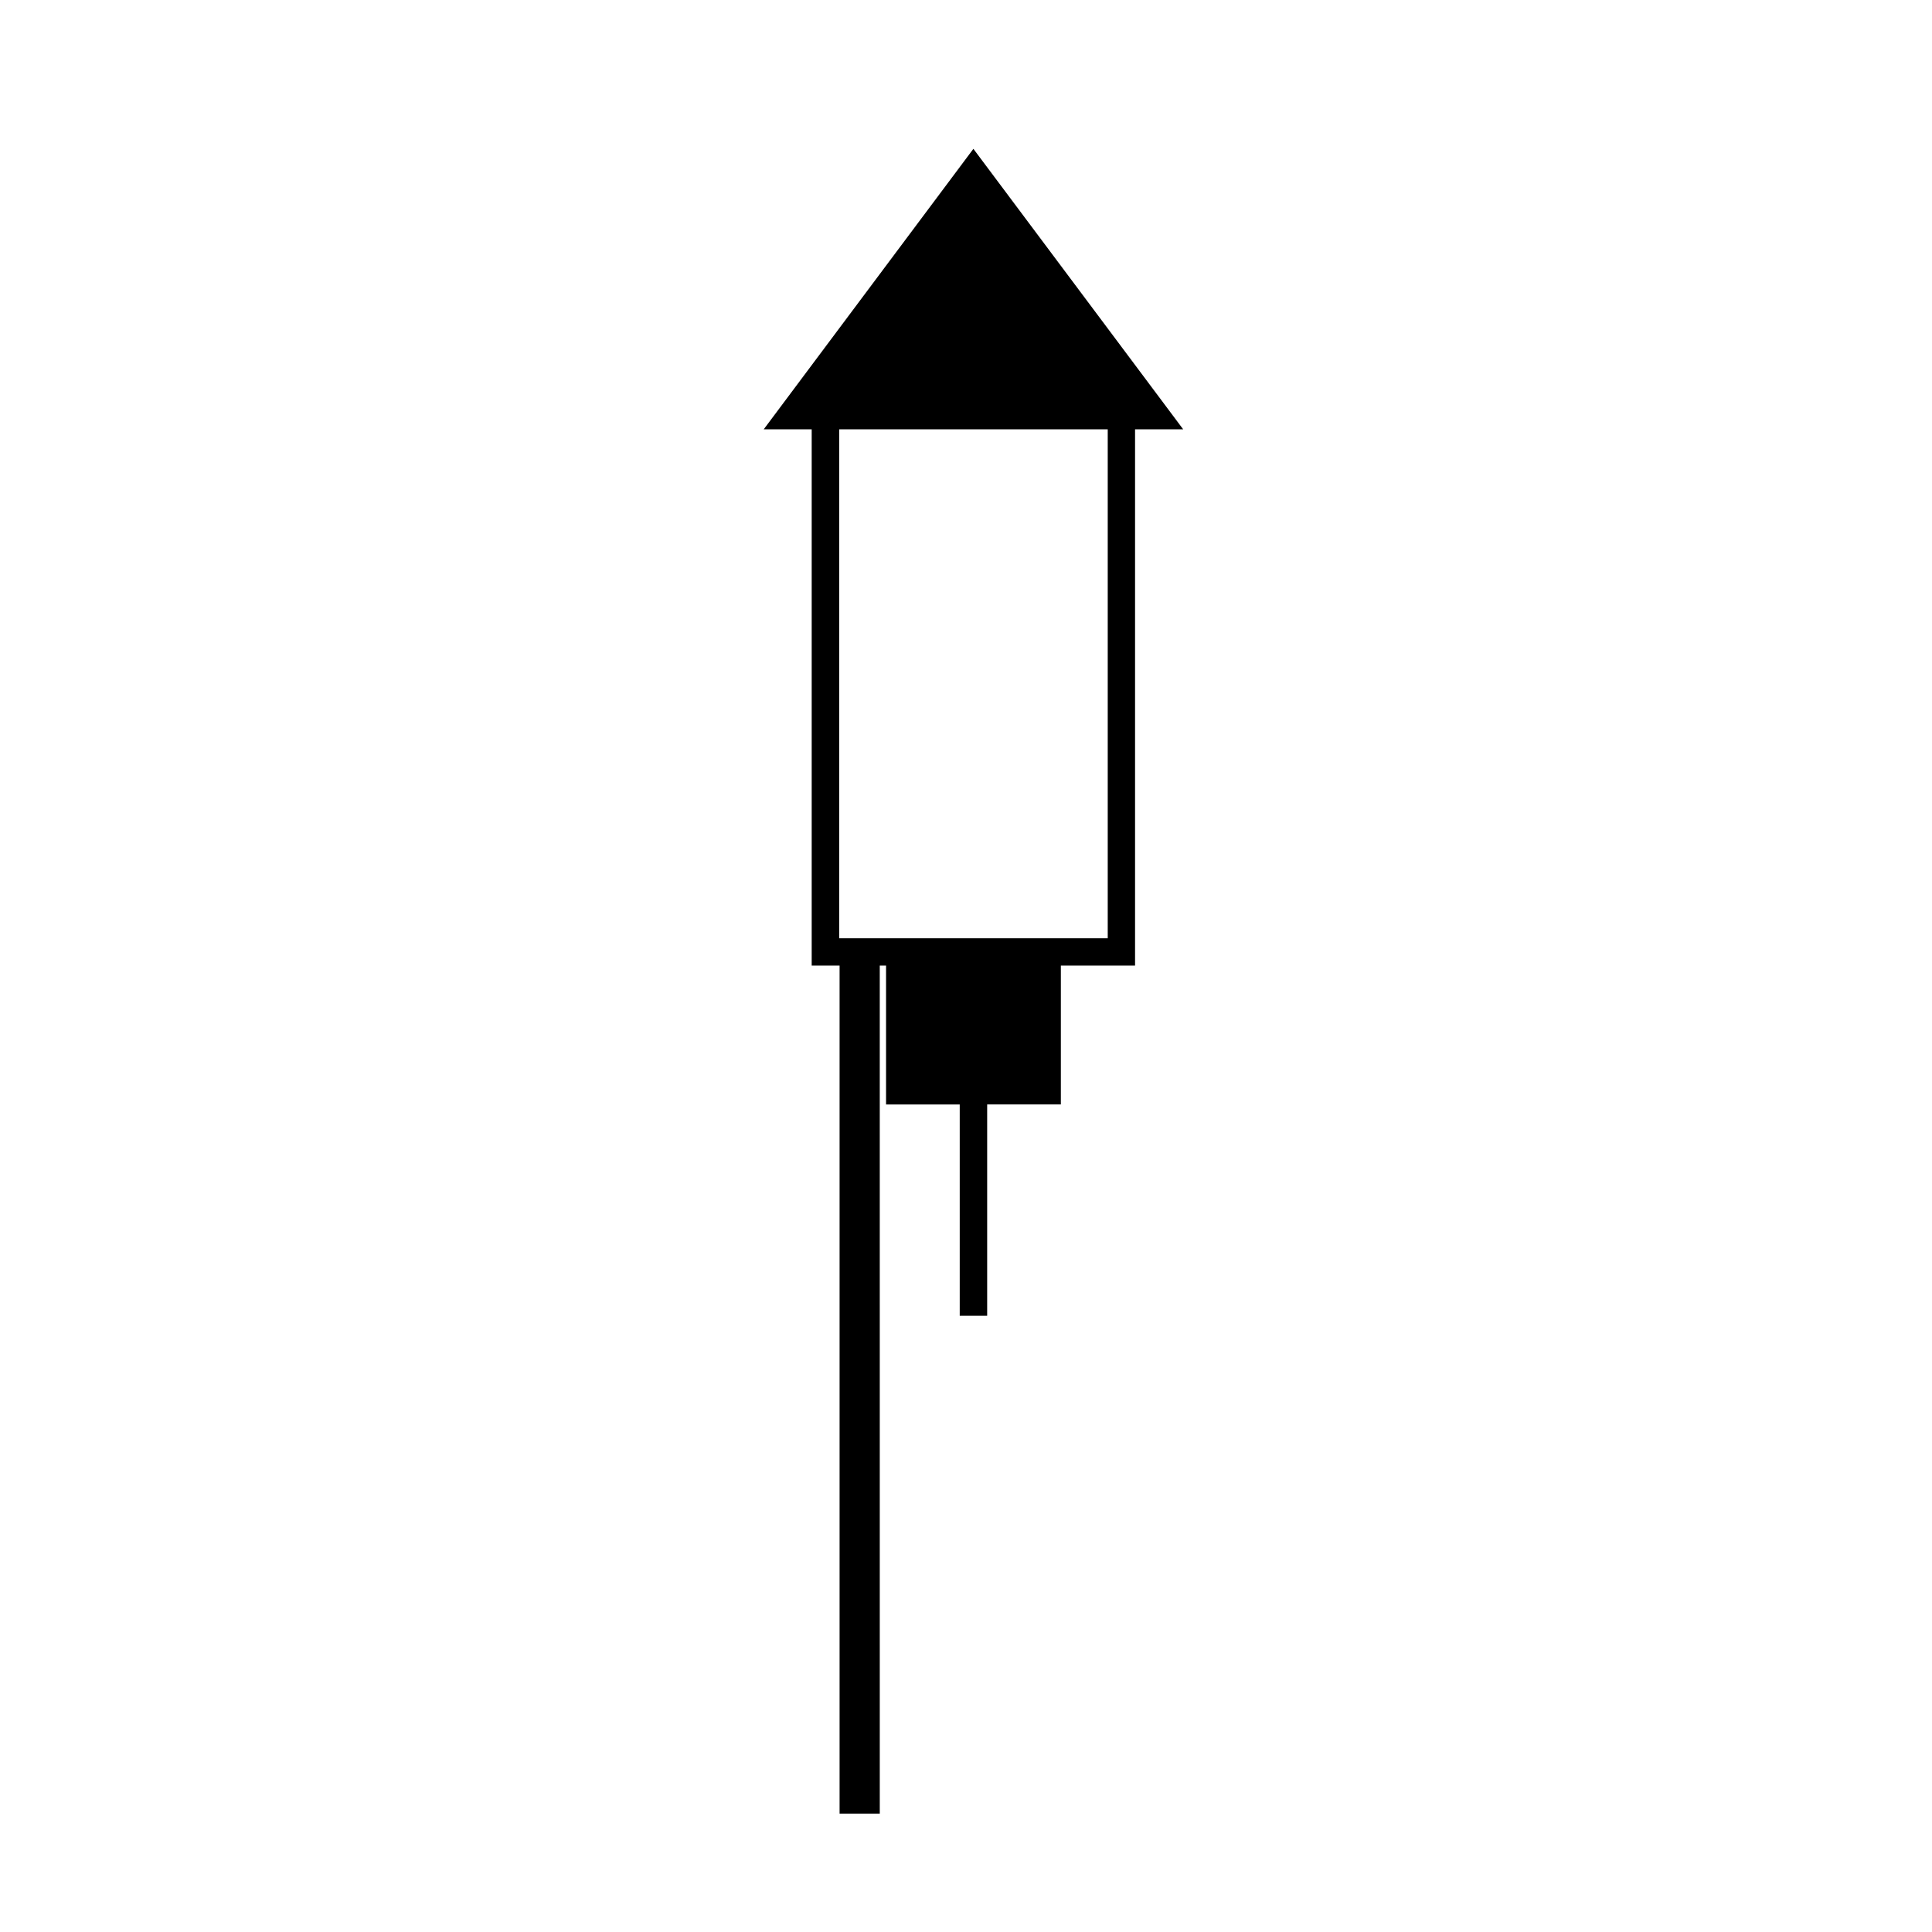 <?xml version="1.0" encoding="UTF-8"?>
<!-- Uploaded to: ICON Repo, www.svgrepo.com, Generator: ICON Repo Mixer Tools -->
<svg fill="#000000" width="800px" height="800px" version="1.1" viewBox="144 144 512 512" xmlns="http://www.w3.org/2000/svg">
 <path d="m437.56 392.65h-71.168v-134.88h71.168zm-78.453-134.88v142.12h7.391v224.74h10.652l-0.004-224.74h1.668v36.805h19.523v55.992h7.273v-55.996h19.527v-36.801h19.664v-142.12h12.75l-55.594-74.328-55.559 74.328z"/>
</svg>